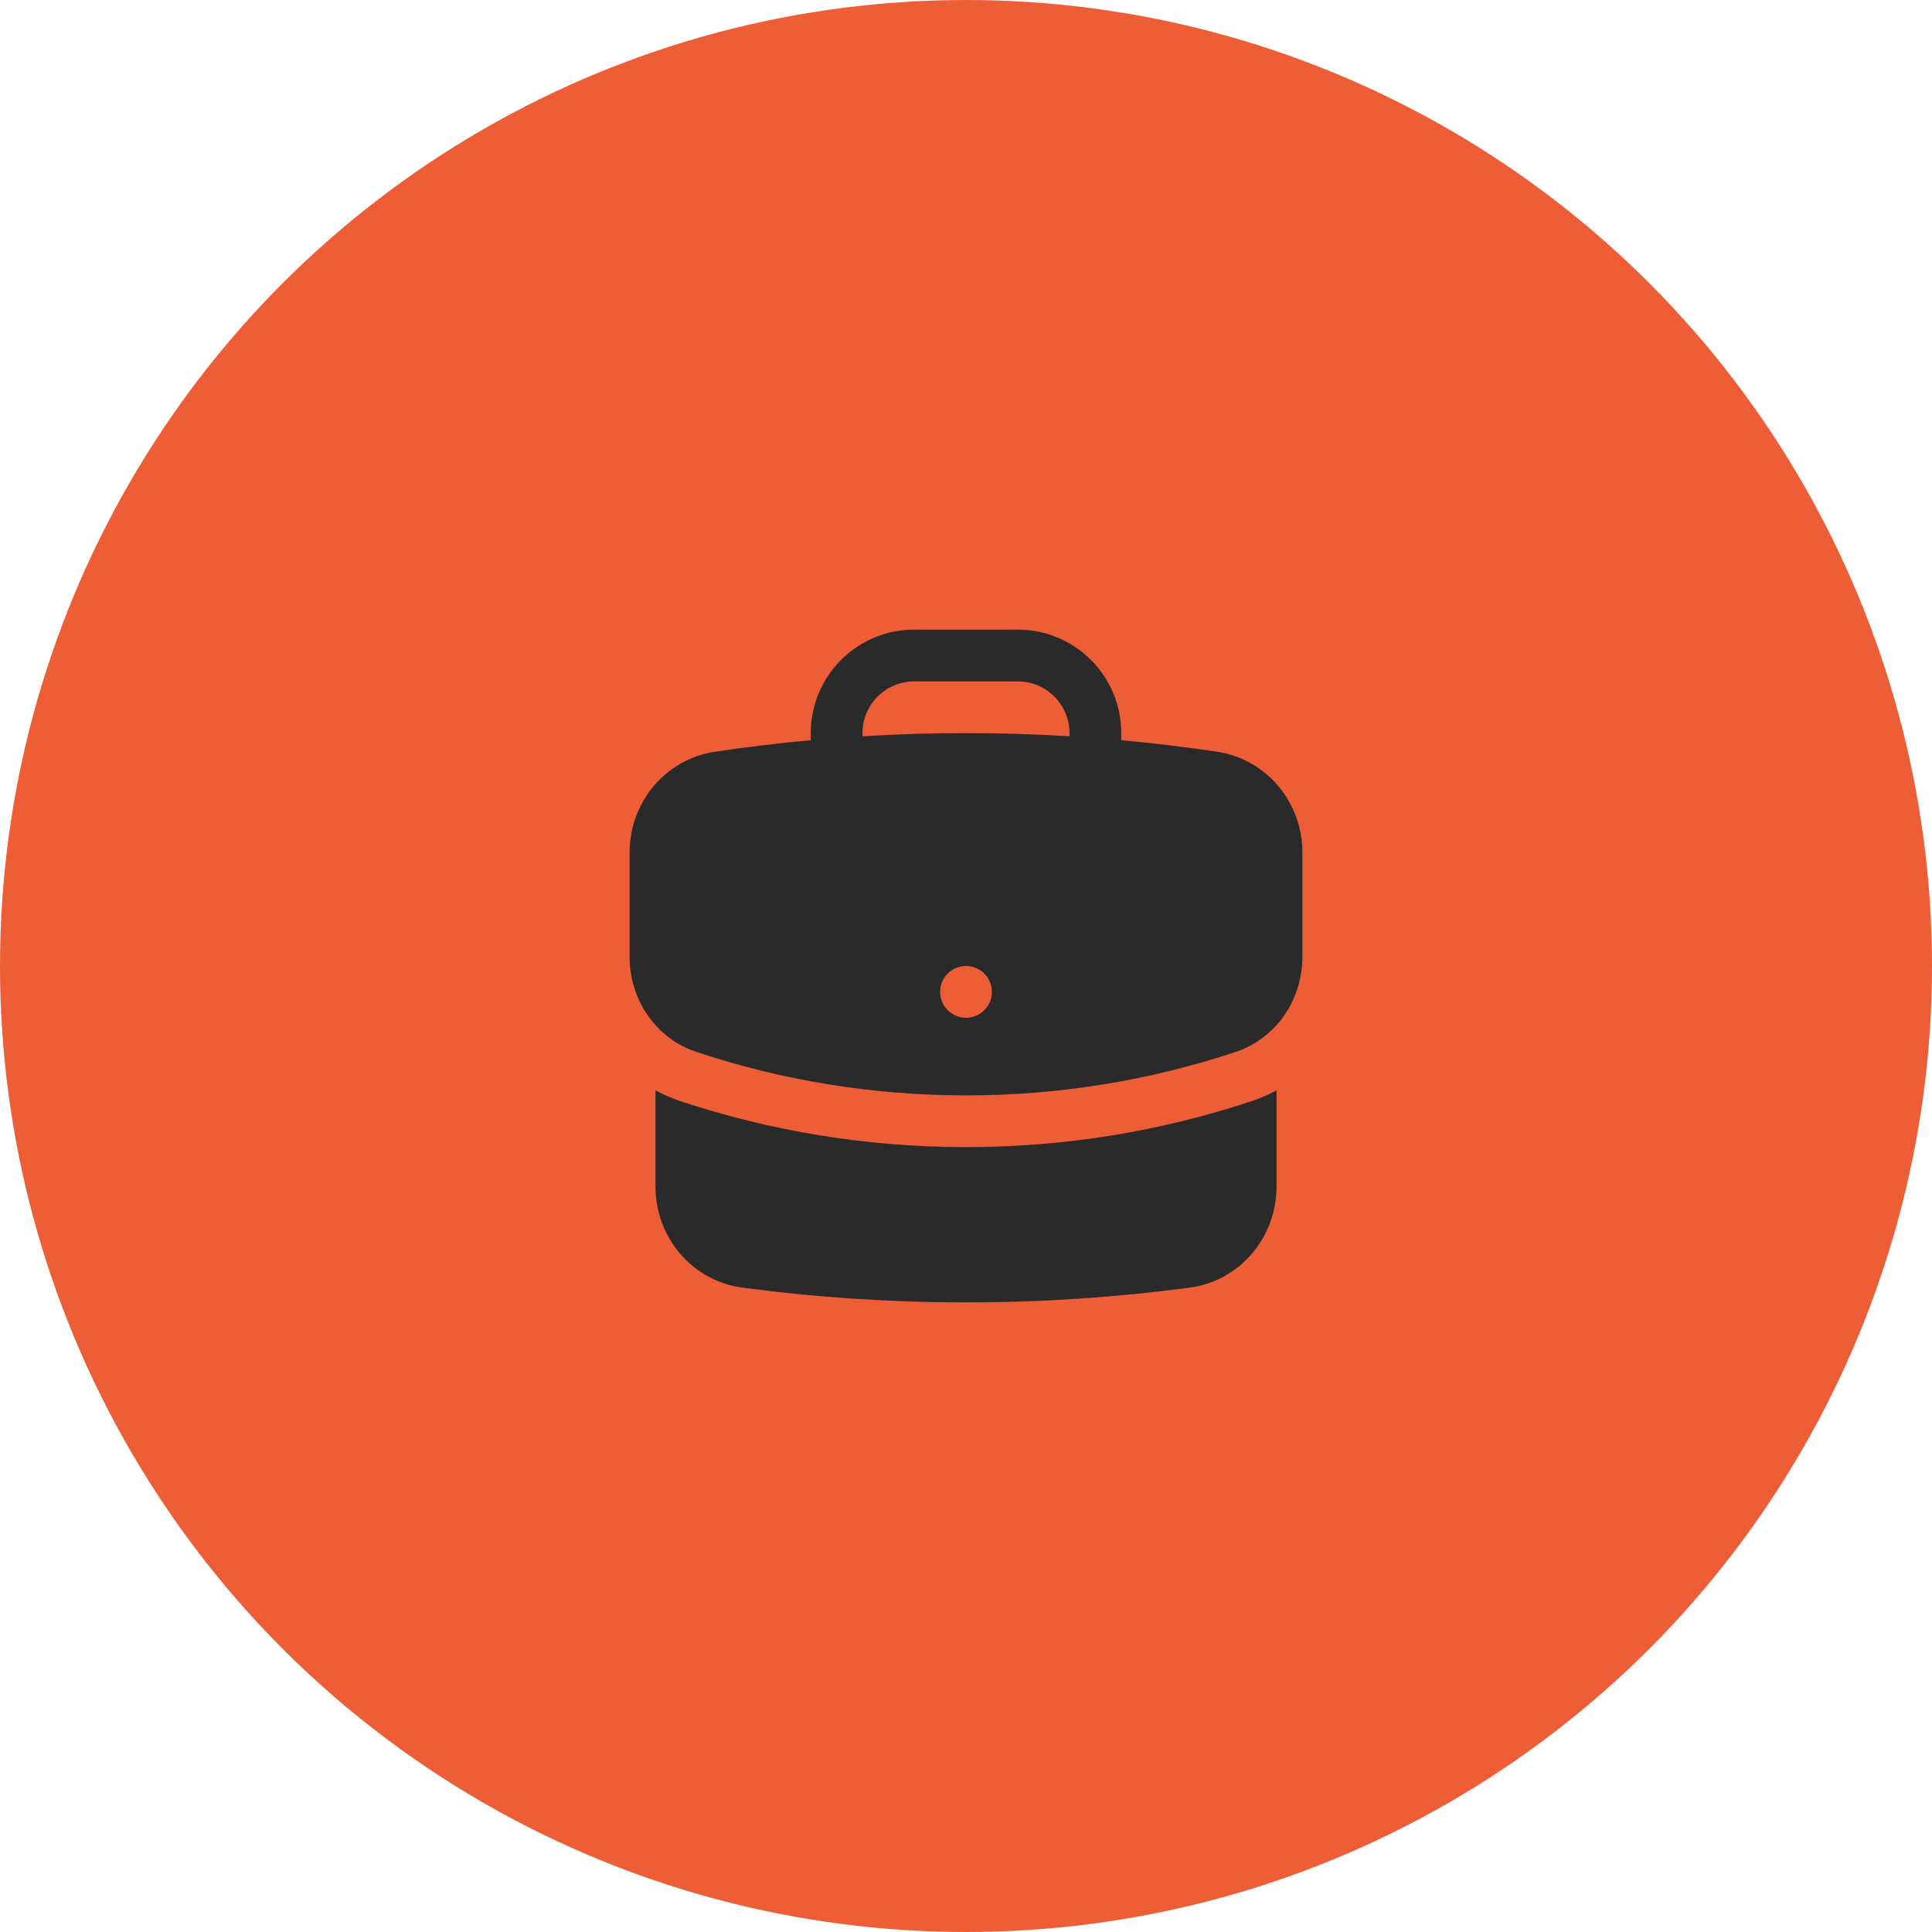 <?xml version="1.0" encoding="UTF-8"?> <svg xmlns="http://www.w3.org/2000/svg" width="70" height="70" viewBox="0 0 70 70" fill="none"><circle cx="35" cy="35" r="35" fill="#ED5E36"></circle><path fill-rule="evenodd" clip-rule="evenodd" d="M29.375 26.562C29.375 24.491 31.054 22.812 33.125 22.812H36.875C38.946 22.812 40.625 24.491 40.625 26.562V26.819C41.791 26.925 42.947 27.065 44.093 27.236C45.91 27.508 47.188 29.09 47.188 30.882V34.674C47.188 36.188 46.27 37.614 44.767 38.114C41.696 39.135 38.411 39.688 35 39.688C31.589 39.688 28.304 39.135 25.233 38.114C23.73 37.614 22.812 36.188 22.812 34.674V30.882C22.812 29.09 24.09 27.508 25.907 27.236C27.053 27.065 28.209 26.925 29.375 26.819V26.562ZM38.75 26.562V26.676C37.51 26.601 36.259 26.562 35 26.562C33.741 26.562 32.49 26.601 31.25 26.676V26.562C31.25 25.527 32.09 24.688 33.125 24.688H36.875C37.91 24.688 38.75 25.527 38.75 26.562ZM35 36.875C35.518 36.875 35.938 36.455 35.938 35.938C35.938 35.42 35.518 35 35 35C34.482 35 34.062 35.42 34.062 35.938C34.062 36.455 34.482 36.875 35 36.875Z" fill="#2A2A2A"></path><path d="M23.75 43V39.505C24.029 39.658 24.326 39.788 24.641 39.893C27.901 40.977 31.385 41.562 35 41.562C38.615 41.562 42.099 40.977 45.359 39.893C45.674 39.788 45.971 39.658 46.25 39.505V43C46.25 44.815 44.941 46.409 43.096 46.654C40.447 47.006 37.744 47.188 35 47.188C32.256 47.188 29.553 47.006 26.904 46.654C25.059 46.409 23.75 44.815 23.75 43Z" fill="#2A2A2A"></path></svg> 